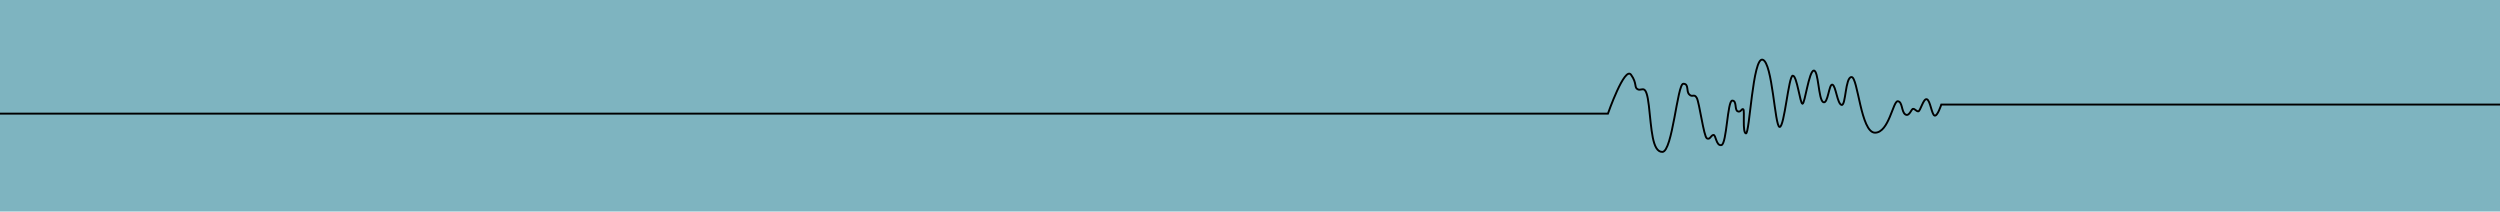 <?xml version="1.0" encoding="UTF-8"?> <svg xmlns="http://www.w3.org/2000/svg" width="1300" height="110" viewBox="0 0 1300 110" fill="none"><rect width="1300" height="110" fill="#7EB4C0"></rect><path d="M0 59.104H836.122C836.122 59.104 844.815 34.2 848.154 38.878C851.493 43.556 849.54 45.598 851.808 46.52C854.076 47.377 856.028 43.029 857.414 55.019C858.8 67.01 859.115 79 864.407 79C869.698 79 872.218 43.556 875.305 43.556C878.391 43.556 876.691 47.377 878.391 49.09C880.092 50.869 880.911 48.497 882.297 50.869C883.683 53.24 885.951 71.094 887.589 71.951C889.226 72.807 889.541 70.501 890.927 70.172C892.313 69.908 892.313 76.035 895.148 75.442C897.92 74.85 898.235 52.318 900.754 52.318C903.274 52.318 901.888 56.996 903.526 57.852C905.227 58.709 905.605 56.271 906.487 56.798C907.369 57.325 905.92 68.92 907.873 69.381C909.826 69.843 911.4 29.589 916.566 31.038C921.732 32.488 922.865 65.758 925.385 66.021C927.905 66.285 930.047 39.339 932.252 39.339C934.456 39.339 936.031 53.965 937.291 53.965C938.551 53.965 940.63 36.968 943.15 36.704C945.669 36.441 945.543 51.791 948.063 53.108C950.583 54.426 951.024 43.424 952.851 44.017C954.678 44.61 955.371 54.097 957.638 54.558C959.906 55.019 959.465 40.064 962.804 40.064C966.143 40.064 967.581 69 975 69C982.304 69 984.348 52.384 986.868 52.647C989.388 52.911 988.695 58.181 990.773 59.499C992.852 60.817 993.86 56.6 994.805 56.6C995.813 56.6 996.317 57.786 997.451 57.918C998.585 58.05 1000.1 51.066 1001.92 51.593C1003.75 52.12 1004.44 59.499 1005.96 60.092C1007.47 60.685 1009.48 54.36 1009.48 54.36H1300" fill="#7EB4C0"></path><path d="M0 59.104H836.122C836.122 59.104 844.815 34.2 848.154 38.878C851.493 43.556 849.54 45.598 851.808 46.52C854.076 47.377 856.028 43.029 857.414 55.019C858.8 67.01 859.115 79 864.407 79C869.698 79 872.218 43.556 875.305 43.556C878.391 43.556 876.691 47.377 878.391 49.09C880.092 50.869 880.911 48.497 882.297 50.869C883.683 53.24 885.951 71.094 887.589 71.951C889.226 72.807 889.541 70.501 890.927 70.172C892.313 69.908 892.313 76.035 895.148 75.442C897.92 74.85 898.235 52.318 900.754 52.318C903.274 52.318 901.888 56.996 903.526 57.852C905.227 58.709 905.605 56.271 906.487 56.798C907.369 57.325 905.92 68.92 907.873 69.381C909.826 69.843 911.4 29.589 916.566 31.038C921.732 32.488 922.865 65.758 925.385 66.021C927.905 66.285 930.047 39.339 932.252 39.339C934.456 39.339 936.031 53.965 937.291 53.965C938.551 53.965 940.63 36.968 943.15 36.704C945.669 36.441 945.543 51.791 948.063 53.108C950.583 54.426 951.024 43.424 952.851 44.017C954.678 44.61 955.371 54.097 957.638 54.558C959.906 55.019 959.465 40.064 962.804 40.064C966.143 40.064 967.581 69 975 69C982.304 69 984.348 52.384 986.868 52.647C989.388 52.911 988.695 58.181 990.773 59.499C992.852 60.817 993.86 56.6 994.805 56.6C995.813 56.6 996.317 57.786 997.451 57.918C998.585 58.05 1000.1 51.066 1001.92 51.593C1003.75 52.12 1004.44 59.499 1005.96 60.092C1007.47 60.685 1009.48 54.36 1009.48 54.36H1300" stroke="black" stroke-miterlimit="10"></path></svg> 